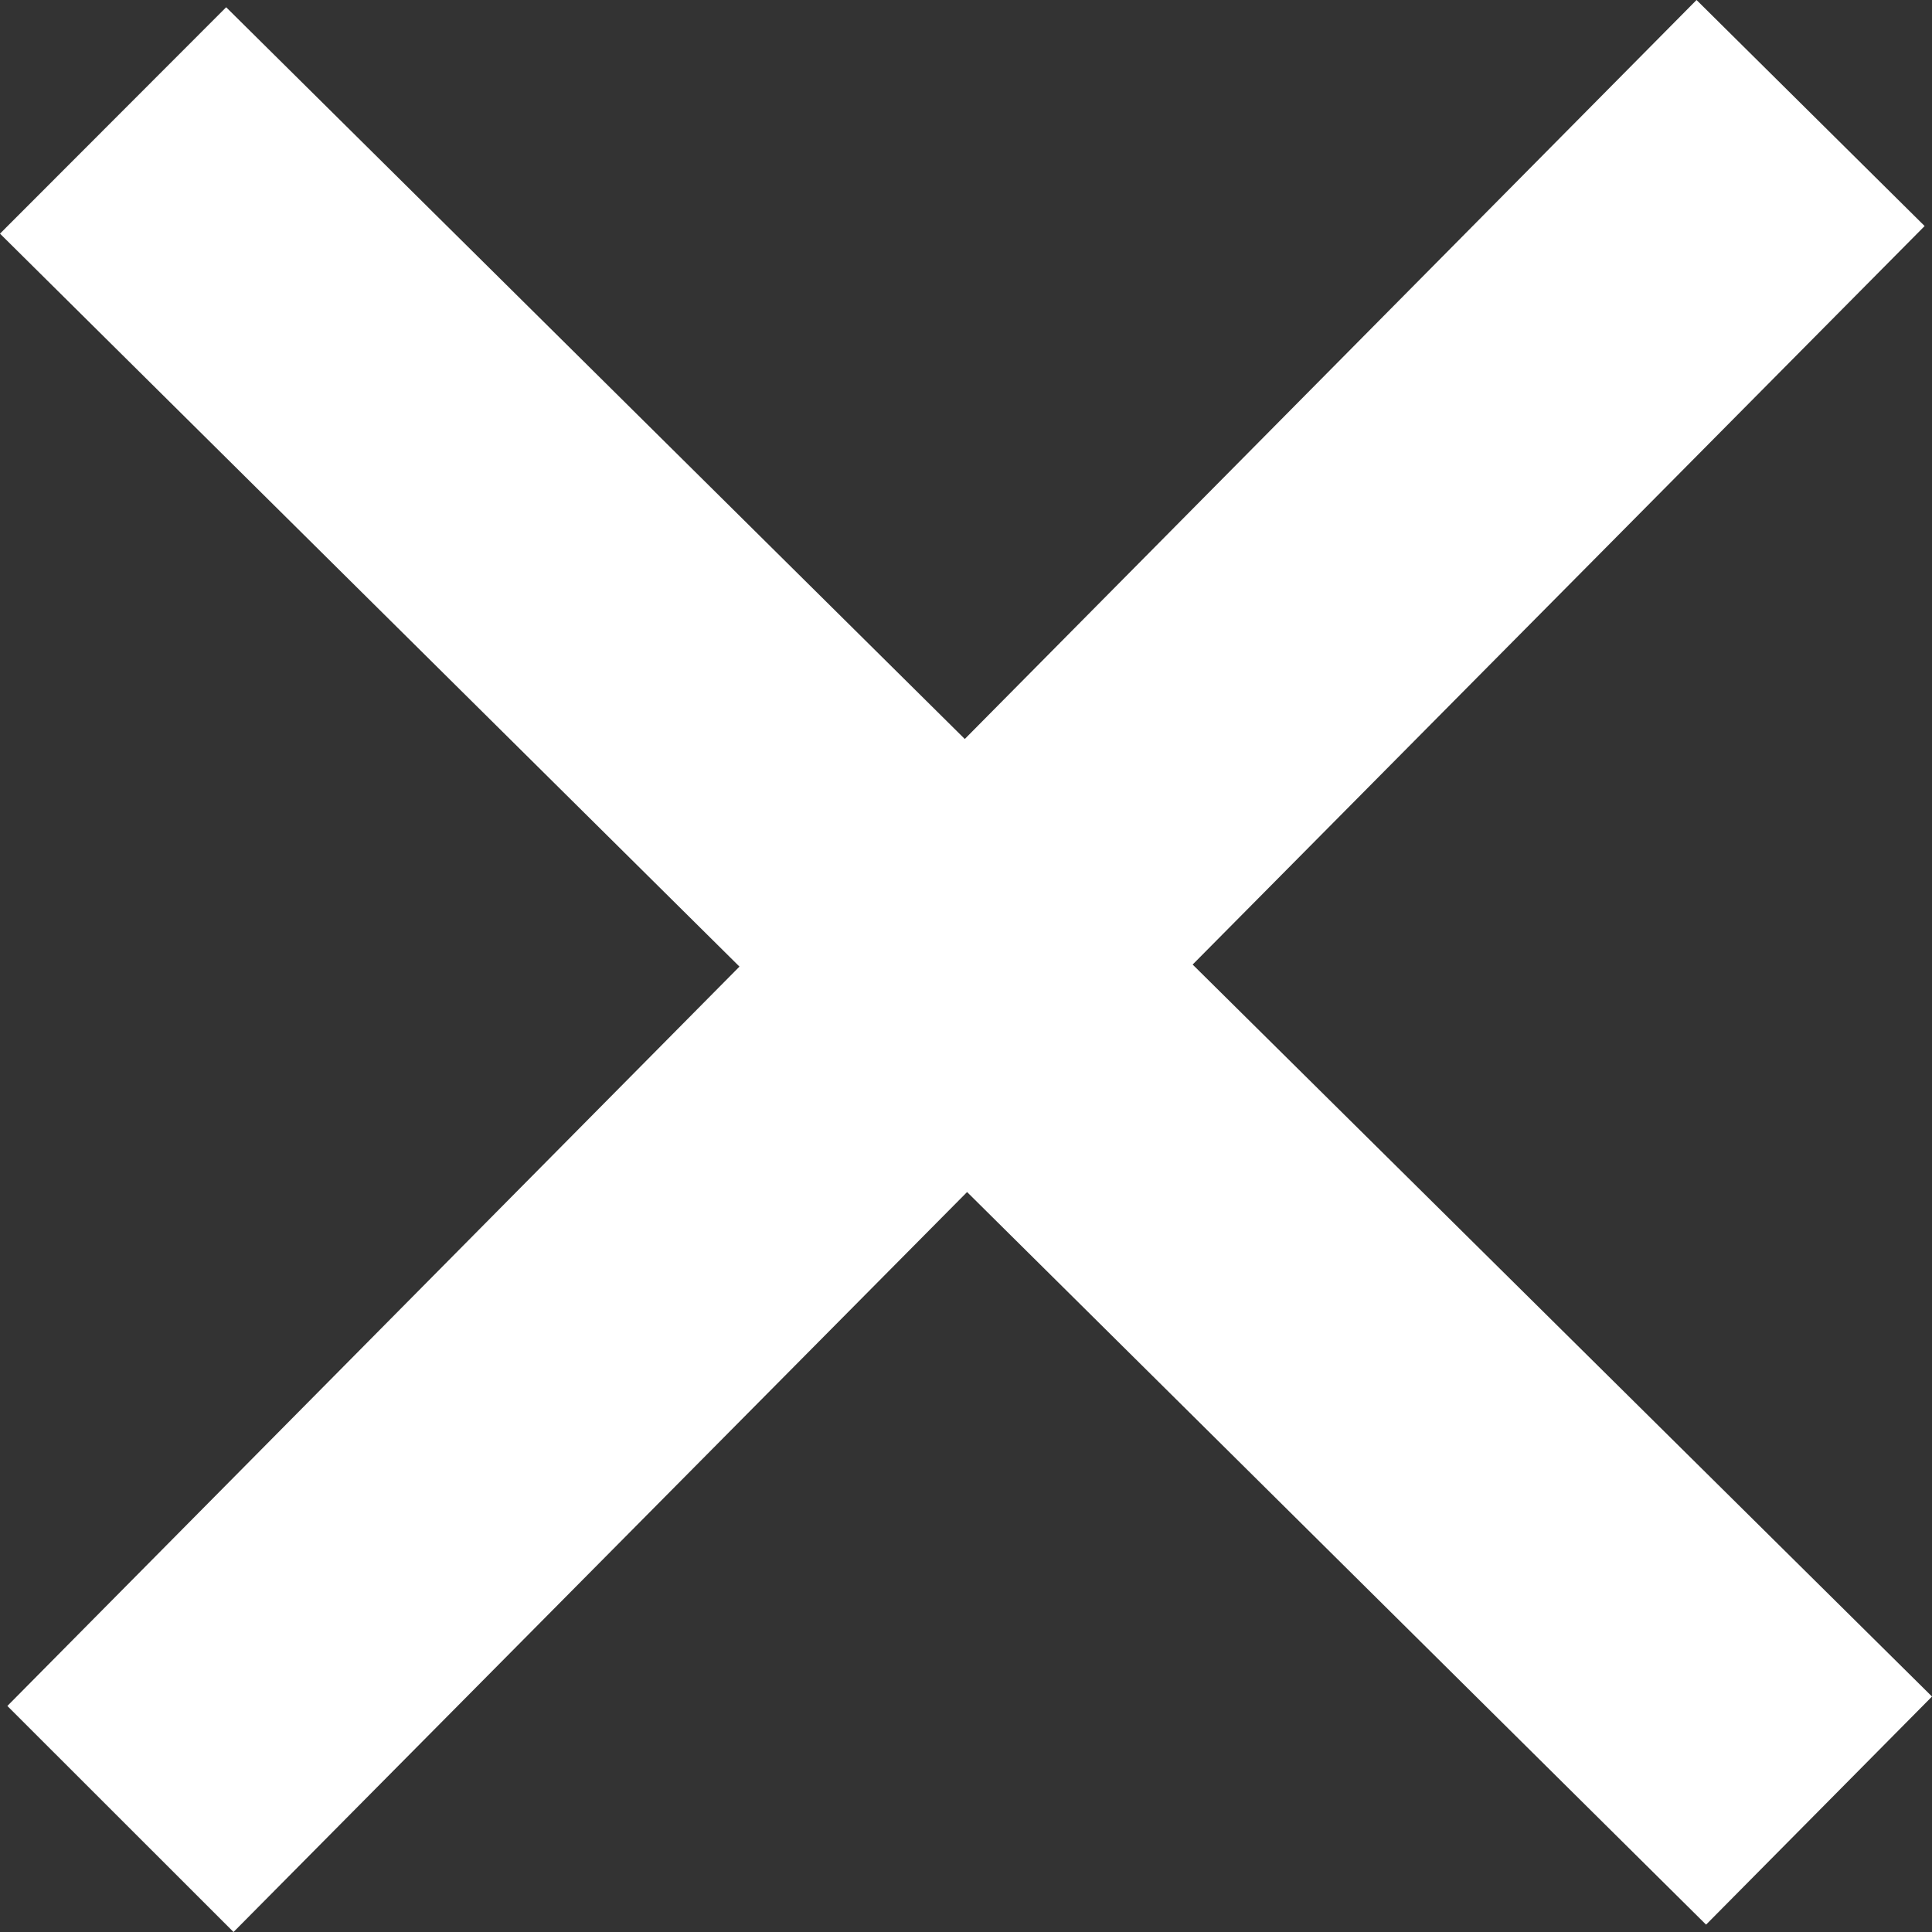 <svg xmlns="http://www.w3.org/2000/svg" width="16" height="16" fill="none" viewBox="0 0 16 16"><rect x="0" y="0" width="16" height="16" fill="#333333" stroke="none"/><path fill="#fff" d="M16 14.05 9.877 7.988l6.062-6.116L14.05 0 7.99 6.12 1.873.06 0 1.935l6.124 6.07-6.063 6.123L1.934 16l6.075-6.128 6.12 6.067L16 14.05Z"/></svg>